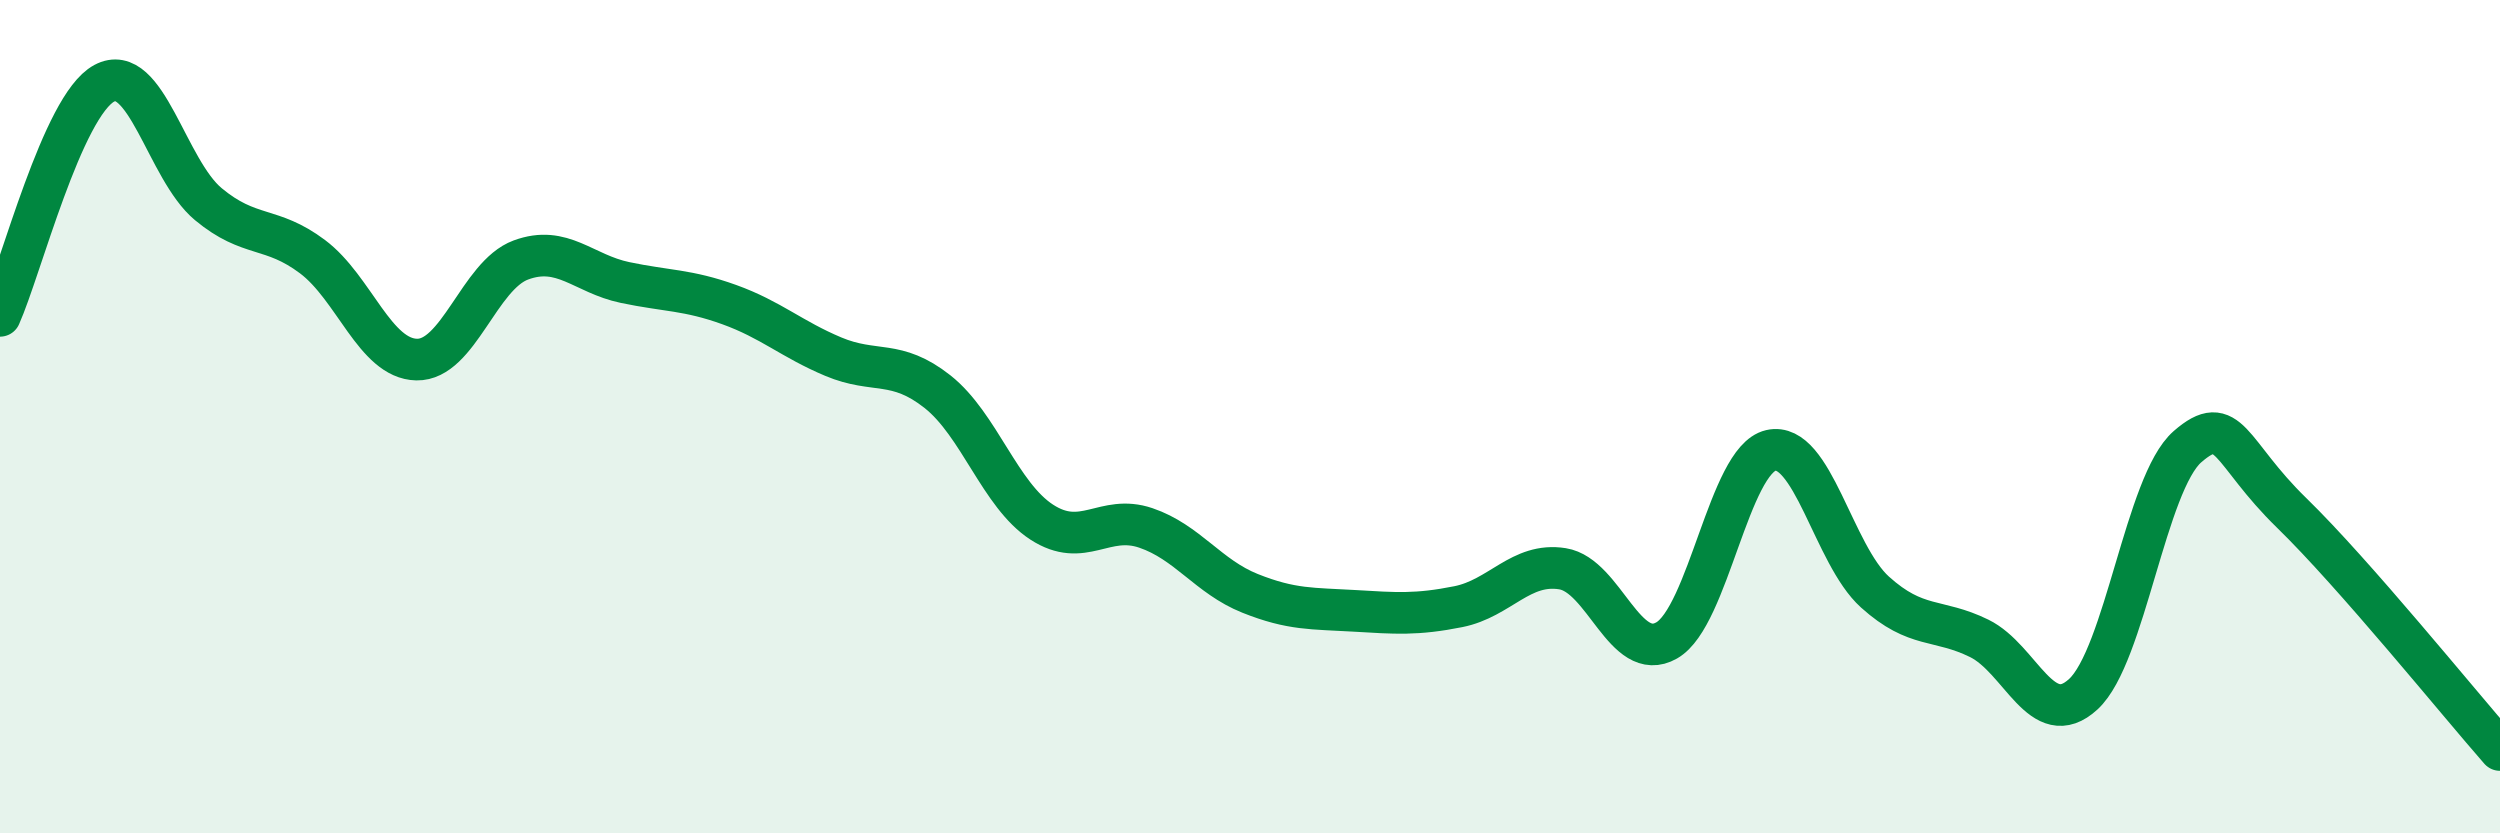 
    <svg width="60" height="20" viewBox="0 0 60 20" xmlns="http://www.w3.org/2000/svg">
      <path
        d="M 0,7.58 C 0.5,6.46 1.5,2.54 2.5,2 C 3.5,1.46 4,4.07 5,4.9 C 6,5.73 6.5,5.41 7.5,6.16 C 8.5,6.91 9,8.61 10,8.63 C 11,8.65 11.5,6.61 12.5,6.24 C 13.5,5.87 14,6.57 15,6.78 C 16,6.99 16.5,6.95 17.5,7.31 C 18.5,7.67 19,8.14 20,8.56 C 21,8.98 21.5,8.61 22.5,9.4 C 23.5,10.19 24,11.88 25,12.53 C 26,13.18 26.5,12.33 27.5,12.67 C 28.5,13.01 29,13.84 30,14.24 C 31,14.64 31.5,14.6 32.5,14.66 C 33.5,14.72 34,14.76 35,14.56 C 36,14.36 36.5,13.49 37.5,13.65 C 38.5,13.81 39,15.94 40,15.37 C 41,14.8 41.5,11.04 42.5,10.81 C 43.5,10.58 44,13.31 45,14.21 C 46,15.11 46.5,14.83 47.5,15.32 C 48.5,15.81 49,17.58 50,16.66 C 51,15.74 51.5,11.59 52.5,10.72 C 53.5,9.85 53.5,10.85 55,12.31 C 56.5,13.77 59,16.86 60,18L60 20L0 20Z"
        fill="#008740"
        opacity="0.1"
        stroke-linecap="round"
        stroke-linejoin="round"
      />
      <path
        d="M 0,7.58 C 0.5,6.46 1.5,2.54 2.5,2 C 3.5,1.46 4,4.07 5,4.9 C 6,5.73 6.5,5.41 7.5,6.16 C 8.5,6.91 9,8.61 10,8.63 C 11,8.65 11.5,6.61 12.5,6.24 C 13.5,5.87 14,6.57 15,6.78 C 16,6.99 16.5,6.95 17.5,7.31 C 18.5,7.67 19,8.14 20,8.56 C 21,8.98 21.5,8.61 22.5,9.4 C 23.5,10.19 24,11.88 25,12.53 C 26,13.18 26.5,12.33 27.5,12.67 C 28.5,13.01 29,13.84 30,14.24 C 31,14.64 31.5,14.6 32.5,14.66 C 33.5,14.72 34,14.76 35,14.56 C 36,14.36 36.5,13.49 37.5,13.65 C 38.5,13.81 39,15.94 40,15.37 C 41,14.8 41.5,11.04 42.5,10.81 C 43.5,10.58 44,13.31 45,14.21 C 46,15.11 46.5,14.83 47.5,15.32 C 48.5,15.81 49,17.58 50,16.66 C 51,15.74 51.5,11.59 52.5,10.72 C 53.5,9.85 53.5,10.85 55,12.31 C 56.5,13.77 59,16.86 60,18"
        stroke="#008740"
        stroke-width="1"
        fill="none"
        stroke-linecap="round"
        stroke-linejoin="round"
      />
    </svg>
  